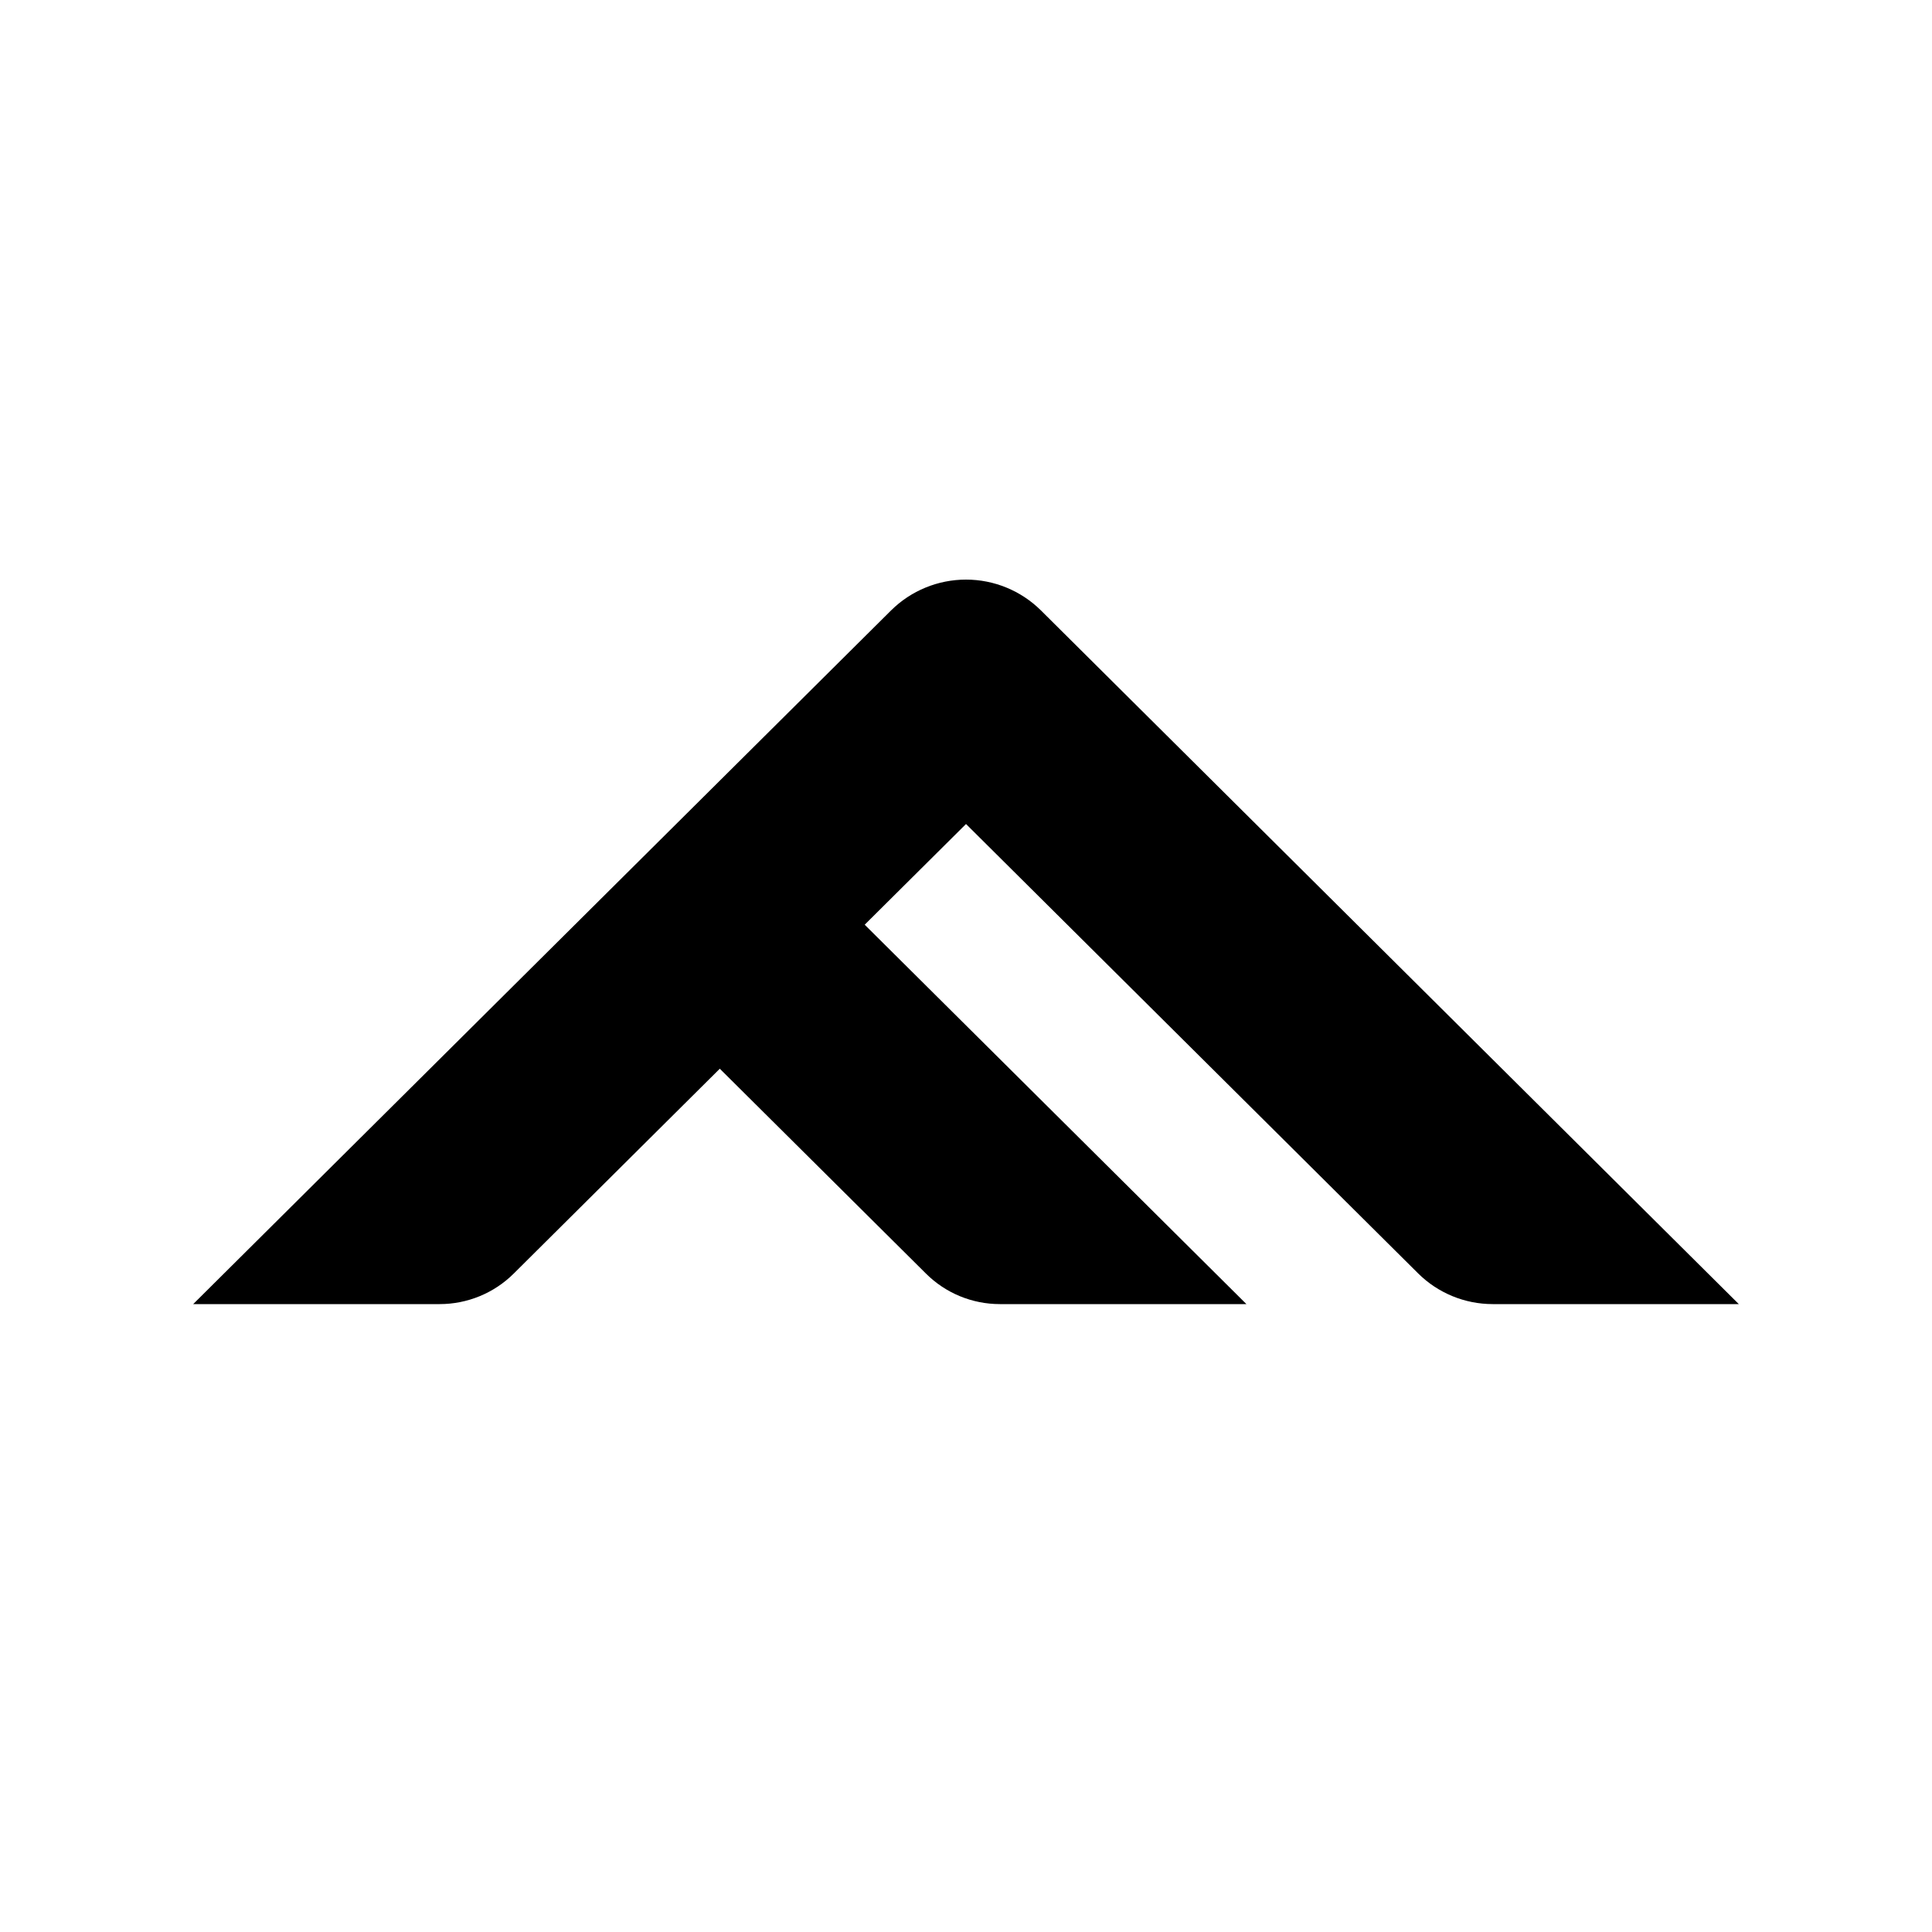 <svg xmlns:xlink="http://www.w3.org/1999/xlink" width="120" xmlns="http://www.w3.org/2000/svg"
    height="120" id="screenshot-98347f87-6f42-8087-8002-a556eb1f44b0" viewBox="0 0 120 120"
    style="-webkit-print-color-adjust: exact;" fill="none" version="1.1">
    <g id="shape-98347f87-6f42-8087-8002-a556eb1f44b0">
        <defs>
            <clipPath class="frame-clip-def frame-clip"
                id="frame-clip-98347f87-6f42-8087-8002-a556eb1f44b0-rumext-id-1">
                <rect rx="0" ry="0" x="0" y="0" width="120" height="120"
                    transform="matrix(1, 0, 0, 1, 0, 0)"
                    style="fill: rgb(255, 255, 255); fill-opacity: 0;" />
            </clipPath>
        </defs>
        <g clip-path="url(#frame-clip-98347f87-6f42-8087-8002-a556eb1f44b0-rumext-id-1)">
            <clipPath class="frame-clip-def frame-clip"
                id="frame-clip-98347f87-6f42-8087-8002-a556eb1f44b0-rumext-id-1">
                <rect rx="0" ry="0" x="0" y="0" width="120" height="120"
                    transform="matrix(1, 0, 0, 1, 0, 0)"
                    style="fill: rgb(255, 255, 255); fill-opacity: 0;" />
            </clipPath>
            <g class="fills" id="fills-98347f87-6f42-8087-8002-a556eb1f44b0">
                <rect width="120" height="120" class="frame-background" x="0"
                    transform="matrix(1, 0, 0, 1, 0, 0)"
                    style="fill: rgb(255, 255, 255); fill-opacity: 0;" ry="0" rx="0" y="0" />
            </g>
            <g class="frame-children">
                <g id="shape-98347f87-6f42-8087-8002-a556de99fdac" rx="0" ry="0"
                    style="fill: rgb(0, 0, 0);">
                    <g id="shape-98347f87-6f42-8087-8002-a556de99fdad">
                        <g class="fills" id="fills-98347f87-6f42-8087-8002-a556de99fdad">
                            <path fill-rule="evenodd" clip-rule="evenodd" rx="0" ry="0"
                                d="M108.000,81.000L92.714,81.000C90.975,81.000,89.308,80.311,88.080,79.090C81.462,72.514,60.001,51.181,60.001,51.181L53.708,57.435L77.417,81.000C77.417,81.000,67.120,81.000,62.103,81.000C60.382,81.000,58.733,80.320,57.517,79.108C53.541,75.159,44.708,66.380,44.708,66.380C44.708,66.380,35.881,75.159,31.904,79.108C30.684,80.320,29.031,81.000,27.309,81.000L12.000,81.000C12.000,81.000,43.301,49.886,55.350,37.910C56.584,36.689,58.256,36.000,60.001,36.000C61.744,36.000,63.416,36.689,64.650,37.910C76.699,49.886,108.000,81.000,108.000,81.000ZZ"
                                style="fill: rgb(0, 0, 0);" />
                        </g>
                    </g>
                </g>
            </g>
        </g>
    </g>
    <style>
        @media (prefers-color-scheme: light) { :root { filter: none; } }
        @media (prefers-color-scheme: dark) { :root { filter: invert(100%); } }
    </style>
</svg>